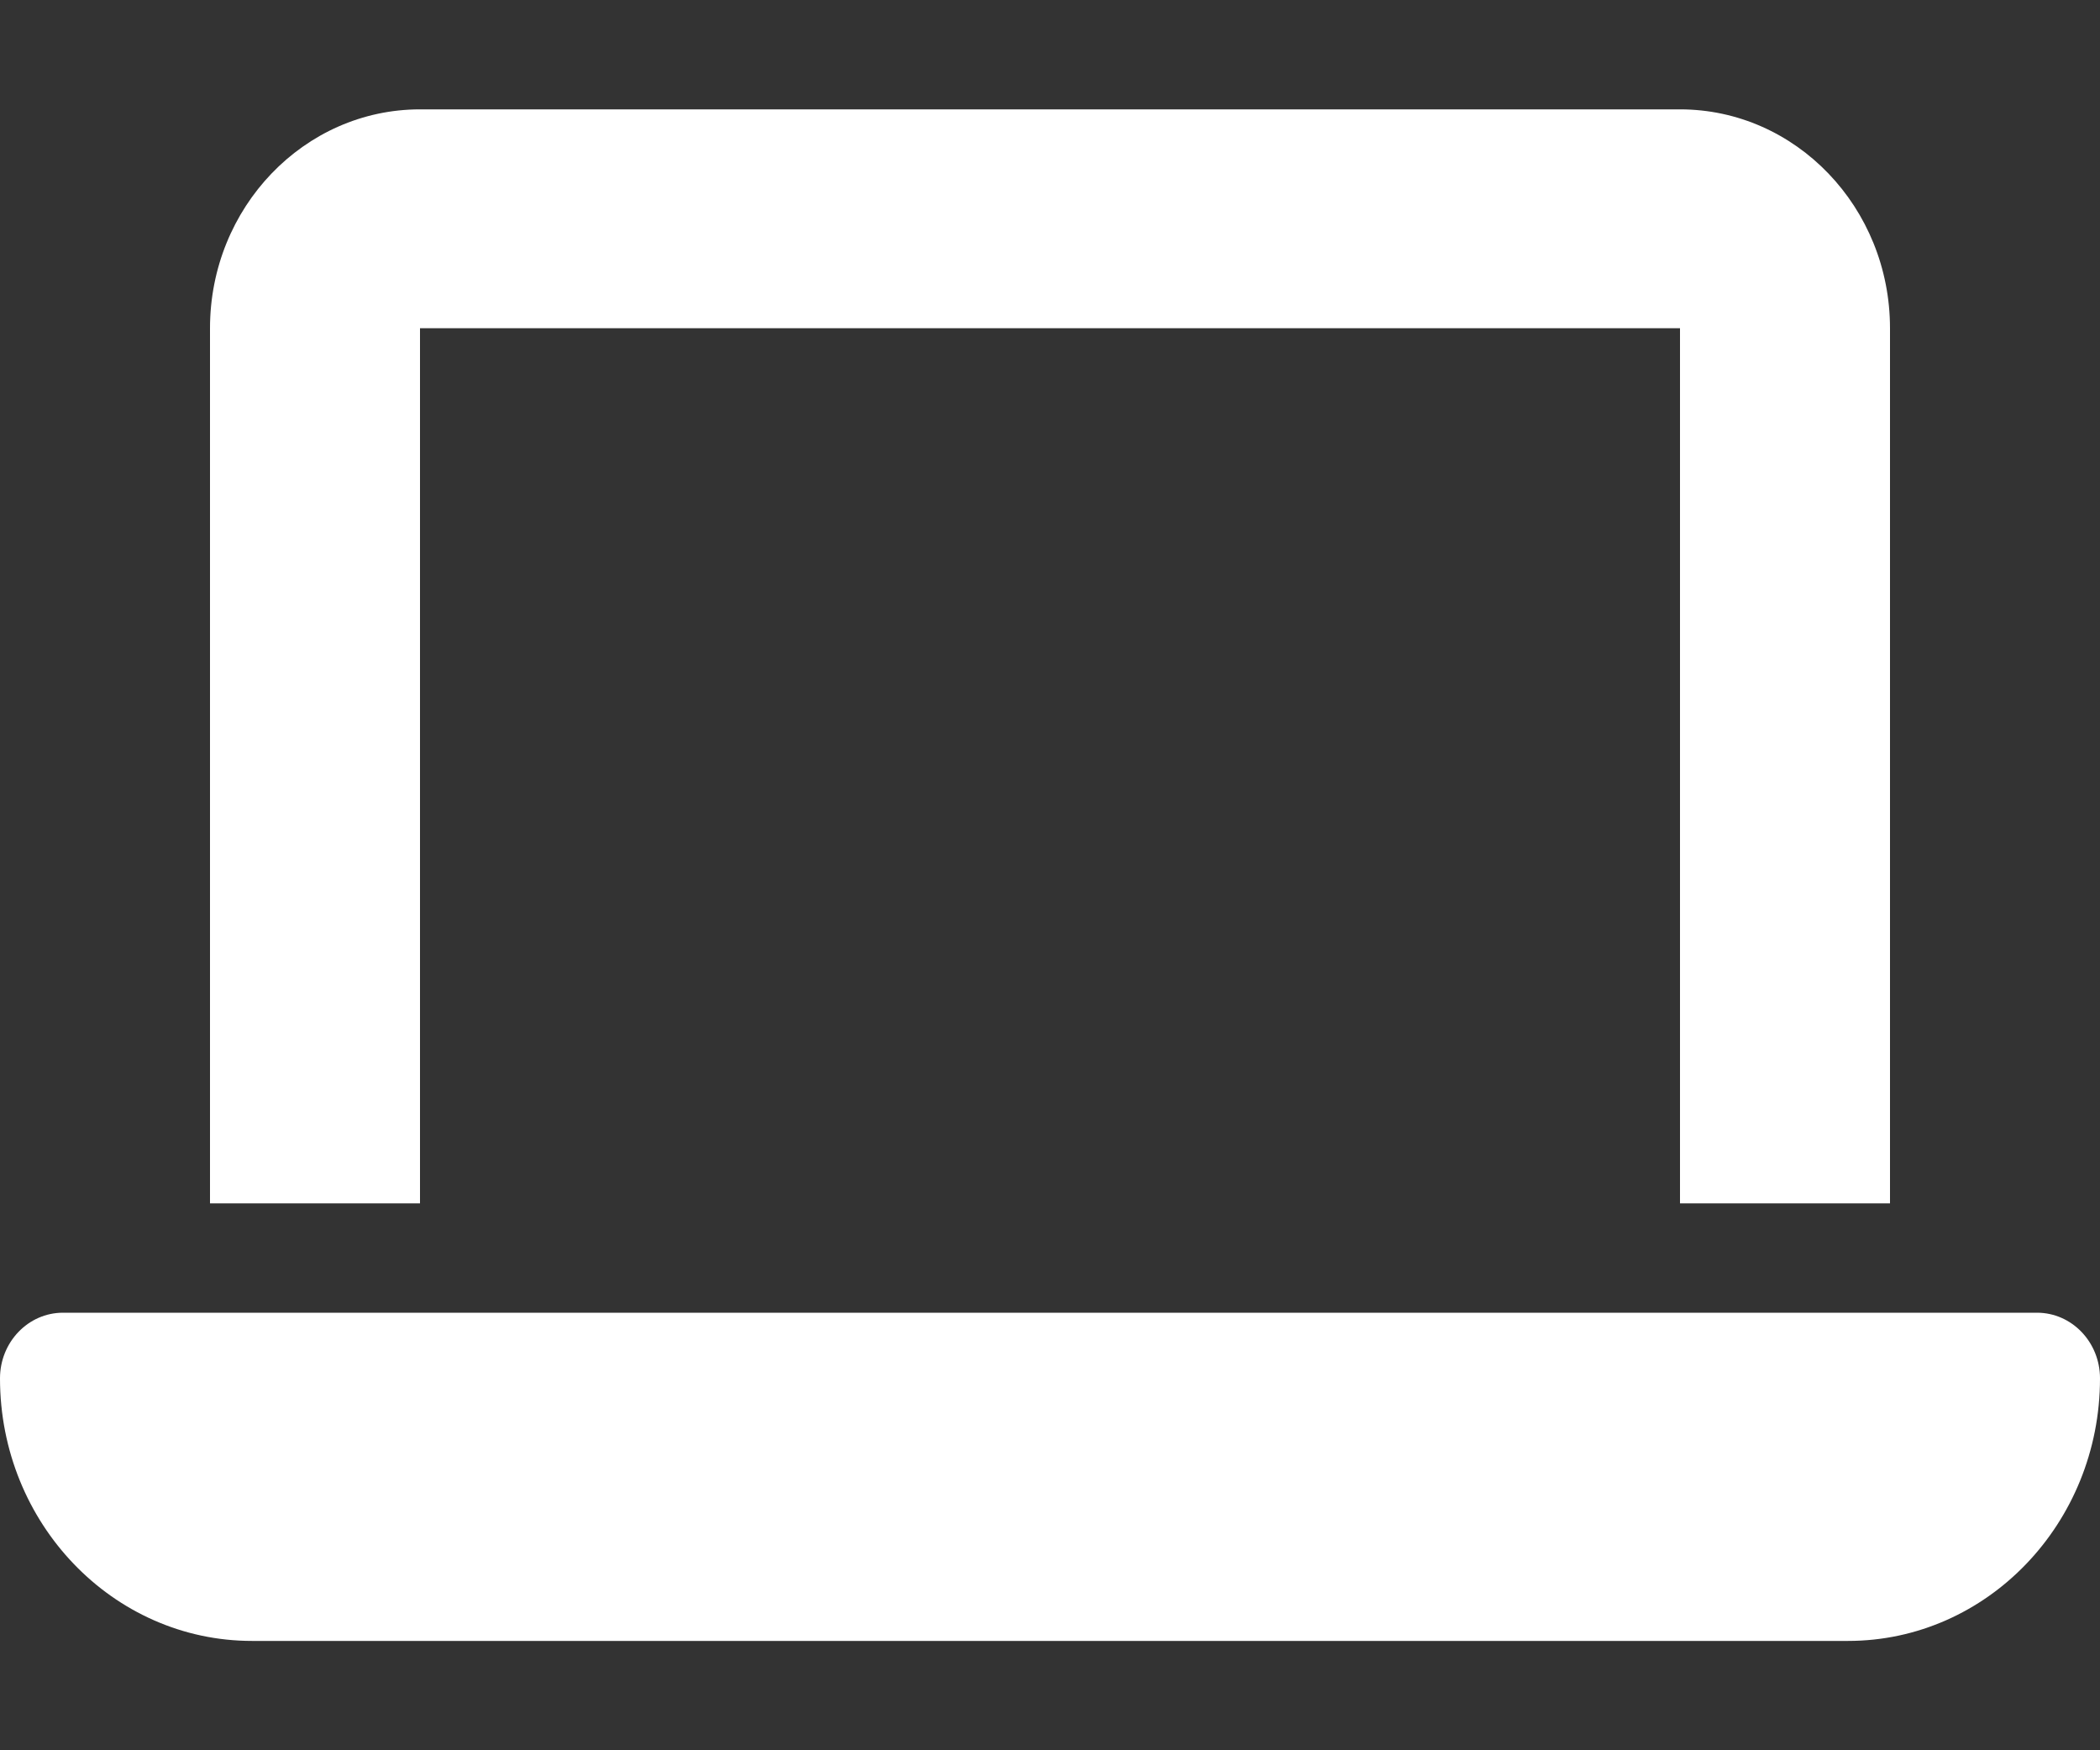 <svg width="30" height="25" viewBox="0 0 30 25" fill="none" xmlns="http://www.w3.org/2000/svg">
<rect x="0" y="0" width="30" height="25" fill="#333333" stroke="none"/>
<path d="M6 1.562C4.345 1.562 3 2.964 3 4.688V17.188H6V4.688H24V17.188H27V4.688C27 2.964 25.655 1.562 24 1.562H6ZM0.9 18.75C0.403 18.75 0 19.17 0 19.688C0 21.758 1.613 23.438 3.6 23.438H26.4C28.387 23.438 30 21.758 30 19.688C30 19.17 29.597 18.75 29.1 18.75H0.9Z" fill="white"/>
</svg>
